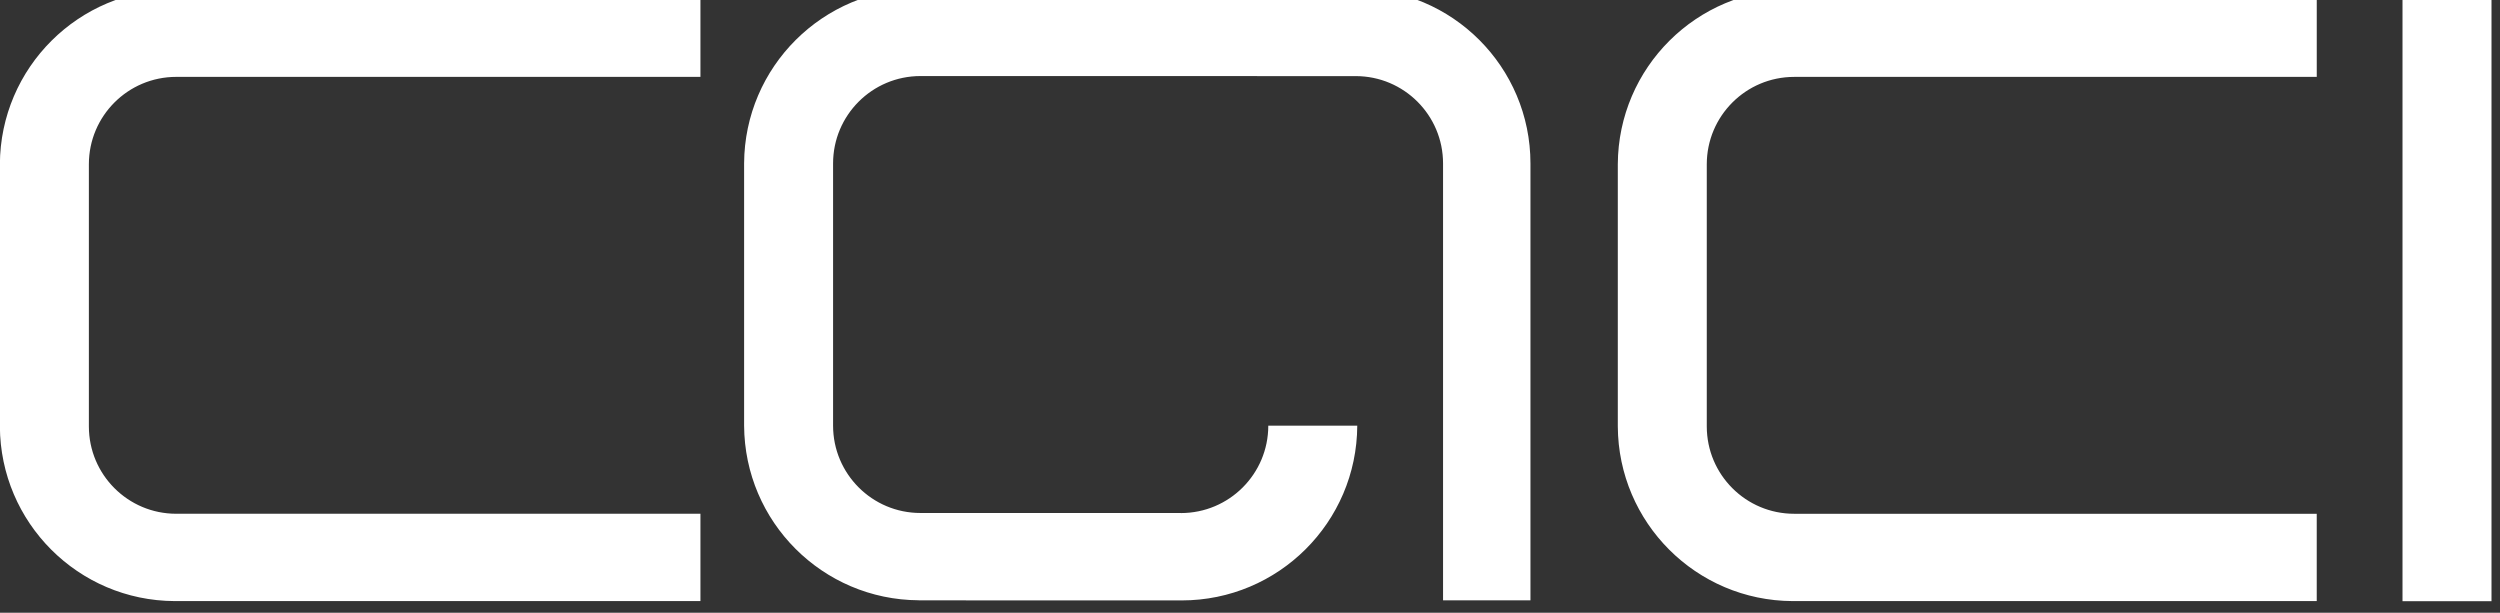 <?xml version="1.0" encoding="UTF-8" standalone="no"?>
<!DOCTYPE svg PUBLIC "-//W3C//DTD SVG 1.1//EN" "http://www.w3.org/Graphics/SVG/1.1/DTD/svg11.dtd">
<svg width="100%" height="100%" viewBox="0 0 102 25" version="1.1" xmlns="http://www.w3.org/2000/svg" xmlns:xlink="http://www.w3.org/1999/xlink" xml:space="preserve" xmlns:serif="http://www.serif.com/" style="fill-rule:evenodd;clip-rule:evenodd;stroke-linejoin:round;stroke-miterlimit:2;">
    <rect x="0" y="0" width="102" height="25" fill="#333333" stroke="none"/>
    <g transform="matrix(1,0,0,1,-3278.29,-3432.74)">
        <g transform="matrix(1,0,0,1.367,1960,66.222)">
            <g transform="matrix(0.801,0,0,0.586,1318,2462.16)">
                <path d="M9.296,0.398C4.373,0.398 0.38,4.377 0.356,9.294L0.356,22.647C0.379,27.552 4.349,31.522 9.252,31.545L36.04,31.545L36.04,27.097L9.337,27.097C6.88,27.097 4.889,25.105 4.889,22.649L4.889,9.296C4.889,6.839 6.881,4.847 9.338,4.846L36.04,4.846L36.04,0.398L9.296,0.398ZM91.707,0.398C86.784,0.398 82.791,4.377 82.767,9.294L82.767,22.647C82.791,27.552 86.761,31.522 91.664,31.545L118.368,31.545L118.368,27.098L91.749,27.098C89.291,27.098 87.299,25.106 87.299,22.648L87.299,9.297C87.3,6.84 89.292,4.848 91.749,4.847L118.369,4.847L118.369,0.399L91.708,0.399L91.707,0.398ZM122.737,31.551L127.27,31.551L127.27,0.398L122.737,0.398L122.737,31.551ZM69.417,0.356L69.417,0.36L47.205,0.356C42.282,0.358 38.288,4.337 38.264,9.255L38.264,22.607C38.29,27.511 42.259,31.479 47.161,31.504L47.163,31.504L47.163,31.508L60.556,31.511C65.479,31.51 69.473,27.531 69.496,22.613L69.496,22.611L64.964,22.611C64.964,25.069 62.972,27.061 60.515,27.062L60.515,27.058L47.245,27.058C44.788,27.058 42.796,25.066 42.796,22.608L42.796,9.256C42.796,6.798 44.788,4.806 47.245,4.804L69.417,4.807L69.418,4.807C71.875,4.807 73.866,6.799 73.866,9.255L73.866,31.508L78.318,31.508L78.318,9.257C78.318,4.341 74.333,0.356 69.417,0.356Z" style="fill:white;fill-rule:nonzero;"/>
            </g>
        </g>
    </g>
</svg>
